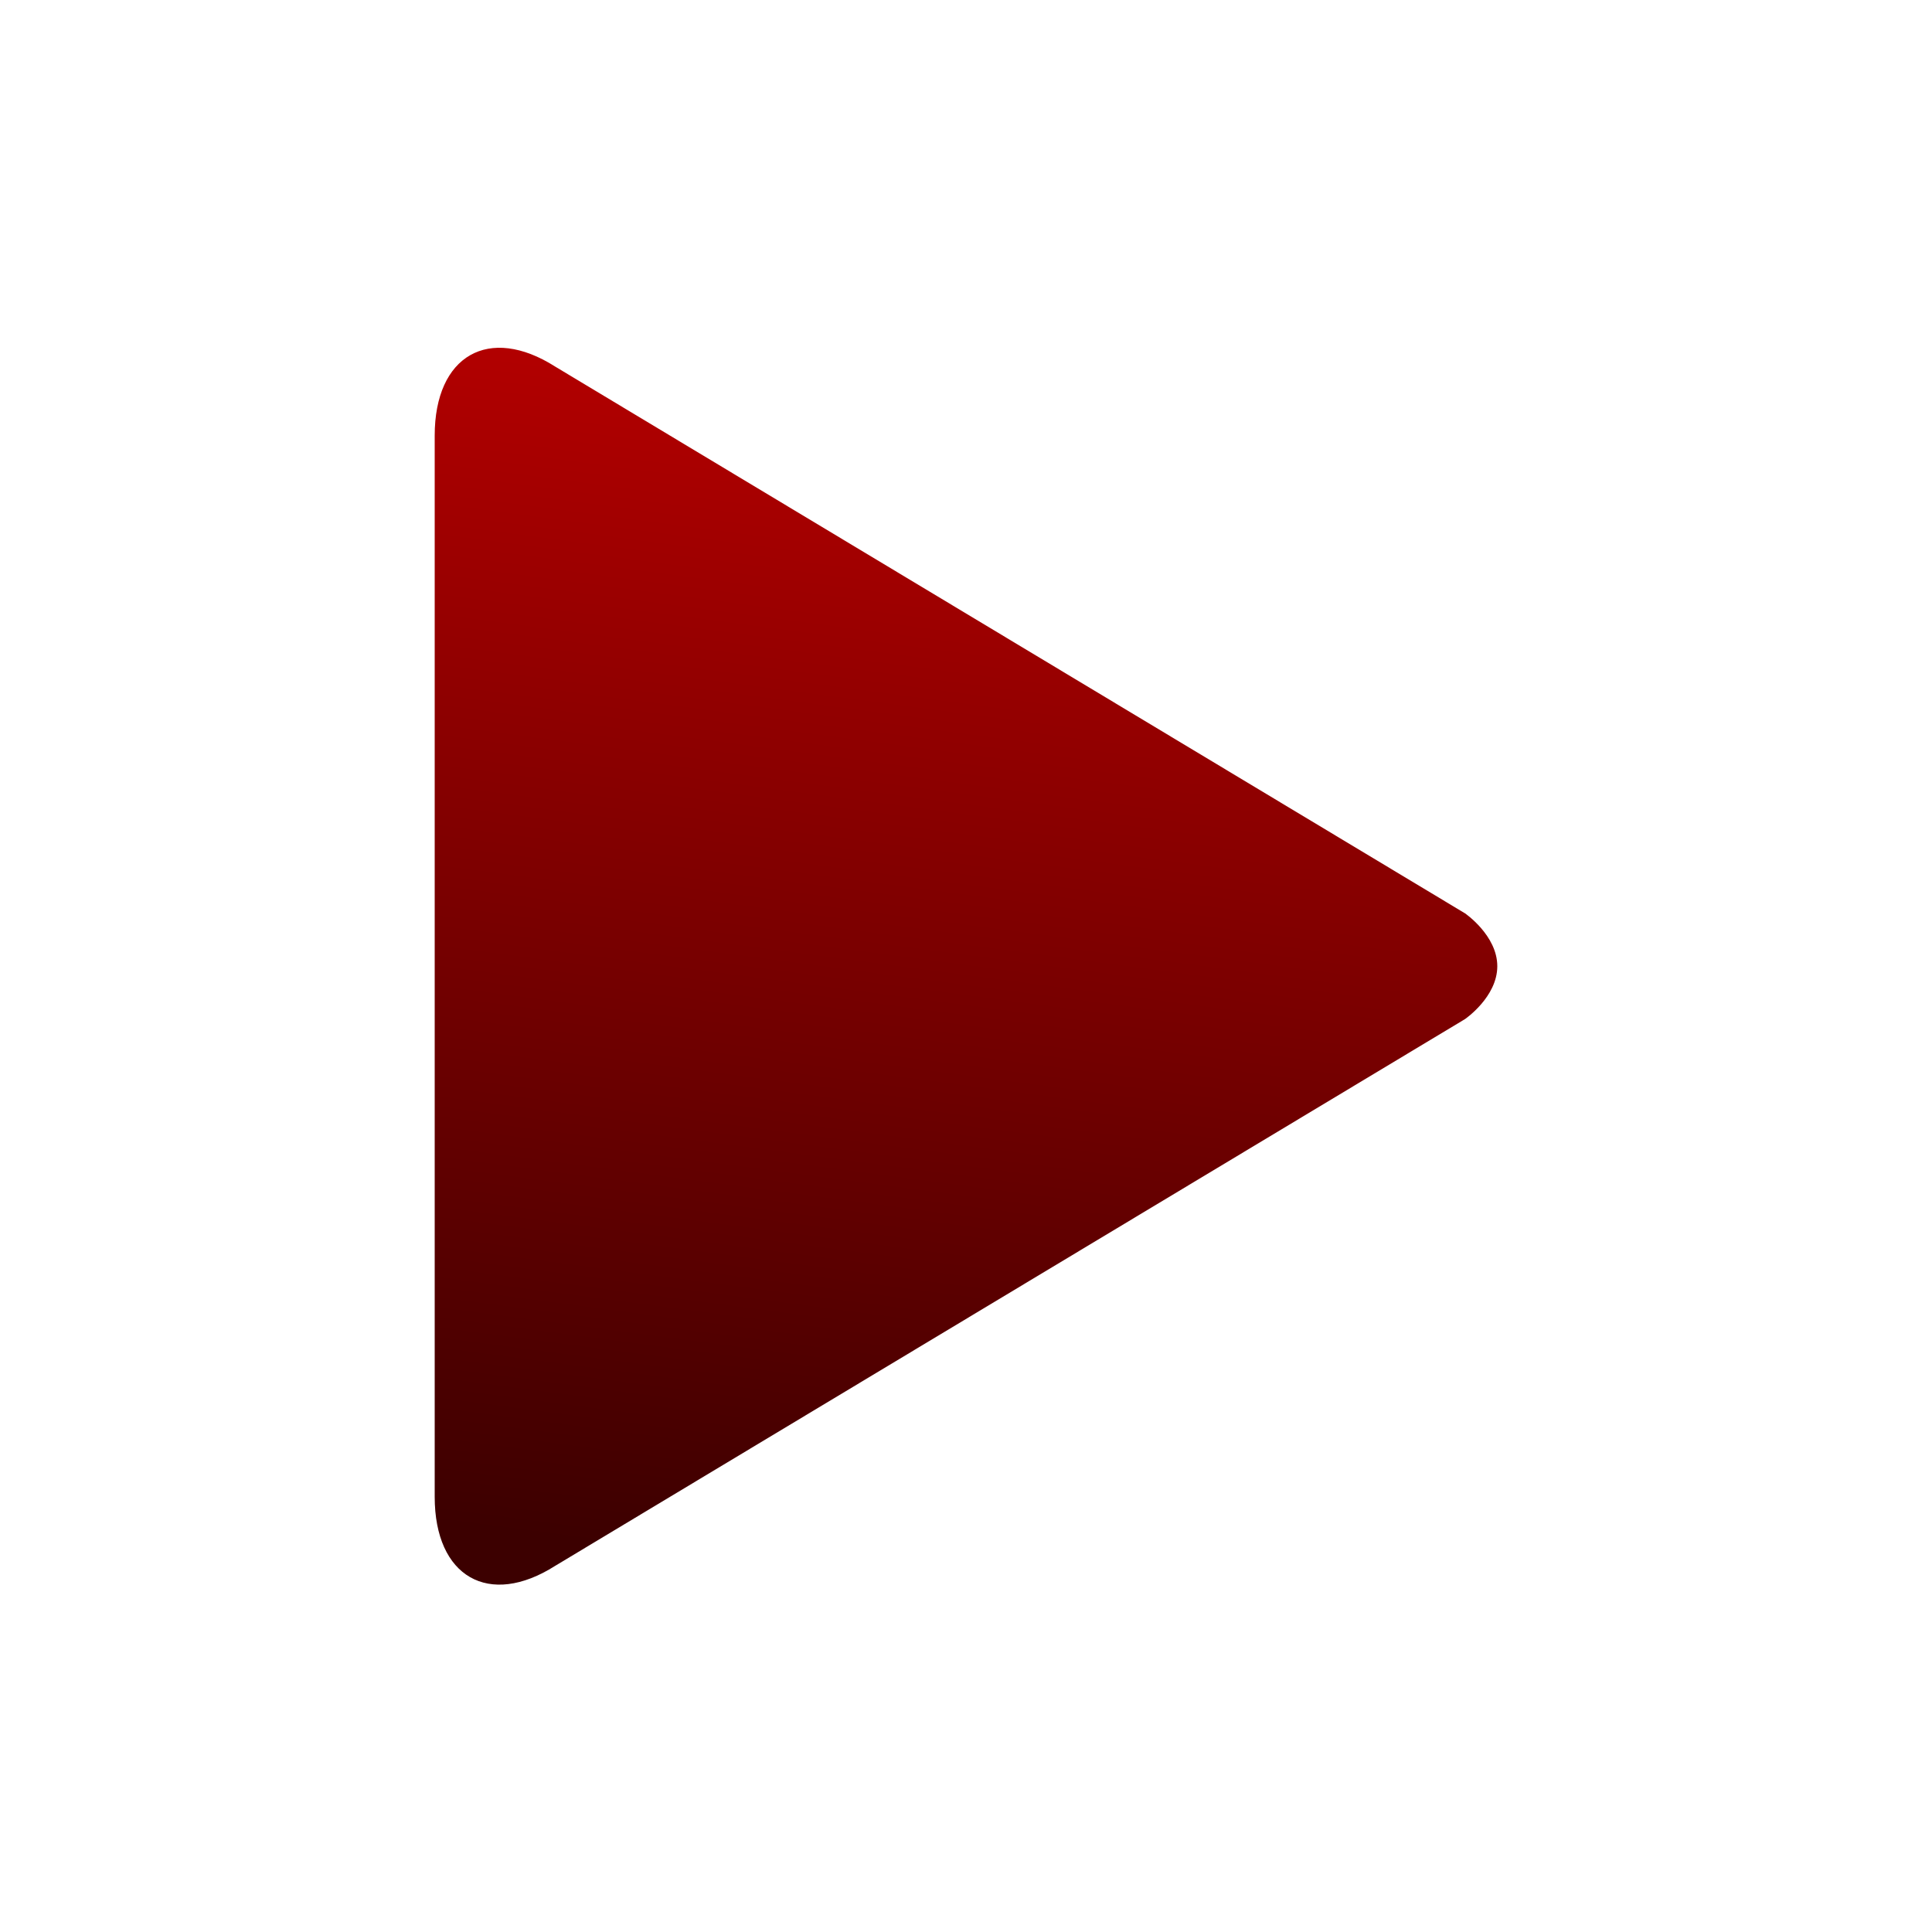 <?xml version="1.0" encoding="UTF-8" standalone="no"?>
<!-- Generator: Adobe Illustrator 16.0.0, SVG Export Plug-In . SVG Version: 6.00 Build 0)  -->

<svg
   xmlns:dc="http://purl.org/dc/elements/1.1/"
   xmlns:cc="http://creativecommons.org/ns#"
   xmlns:rdf="http://www.w3.org/1999/02/22-rdf-syntax-ns#"
   xmlns:svg="http://www.w3.org/2000/svg"
   xmlns="http://www.w3.org/2000/svg"
   xmlns:xlink="http://www.w3.org/1999/xlink"
   xmlns:sodipodi="http://sodipodi.sourceforge.net/DTD/sodipodi-0.dtd"
   xmlns:inkscape="http://www.inkscape.org/namespaces/inkscape"
   version="1.1"
   id="Capa_1"
   x="0px"
   y="0px"
   width="100"
   height="100"
   viewBox="0 0 100 100"
   xml:space="preserve"
   inkscape:version="0.48.5 r10040"
   sodipodi:docname="ico_play_active.svg"><defs
     id="defs39"><linearGradient
       id="linearGradient4169"><stop
         style="stop-color:#3c0000;stop-opacity:1;"
         offset="0"
         id="stop4171" /><stop
         style="stop-color:#c80000;stop-opacity:1;"
         offset="1"
         id="stop4173" /></linearGradient><linearGradient
       inkscape:collect="always"
       xlink:href="#linearGradient4169"
       id="linearGradient4175"
       x1="17.103"
       y1="59.317"
       x2="26.194"
       y2="-7.659"
       gradientUnits="userSpaceOnUse" /></defs><sodipodi:namedview
     pagecolor="#ffffff"
     bordercolor="#666666"
     borderopacity="1"
     objecttolerance="10"
     gridtolerance="10"
     guidetolerance="10"
     inkscape:pageopacity="0"
     inkscape:pageshadow="2"
     inkscape:window-width="1400"
     inkscape:window-height="998"
     id="namedview37"
     showgrid="false"
     inkscape:zoom="3.9333333"
     inkscape:cx="25"
     inkscape:cy="30"
     inkscape:window-x="-2"
     inkscape:window-y="-3"
     inkscape:window-maximized="1"
     inkscape:current-layer="Capa_1" /><g
     id="g3"
     transform="matrix(1.1,0,0,1.067,22.5,18)"
     style="fill:url(#linearGradient4175);fill-opacity:1"><path
       d="M 48.479,27.435 5.672,0.915 C 2.553,-1.132 0,0.374 0,4.261 l 0,51.48 c 0,3.885 2.553,5.391 5.672,3.346 l 42.807,-26.52 c 0,0 1.521,-1.07 1.521,-2.566 0,-1.496 -1.521,-2.566 -1.521,-2.566 z"
       id="path5"
       inkscape:connector-curvature="0"
       style="fill:url(#linearGradient4175);fill-opacity:1" /></g><g
     id="g7"
     transform="translate(0,40)" /><g
     id="g9"
     transform="translate(0,40)" /><g
     id="g11"
     transform="translate(0,40)" /><g
     id="g13"
     transform="translate(0,40)" /><g
     id="g15"
     transform="translate(0,40)" /><g
     id="g17"
     transform="translate(0,40)" /><g
     id="g19"
     transform="translate(0,40)" /><g
     id="g21"
     transform="translate(0,40)" /><g
     id="g23"
     transform="translate(0,40)" /><g
     id="g25"
     transform="translate(0,40)" /><g
     id="g27"
     transform="translate(0,40)" /><g
     id="g29"
     transform="translate(0,40)" /><g
     id="g31"
     transform="translate(0,40)" /><g
     id="g33"
     transform="translate(0,40)" /><g
     id="g35"
     transform="translate(0,40)" /></svg>